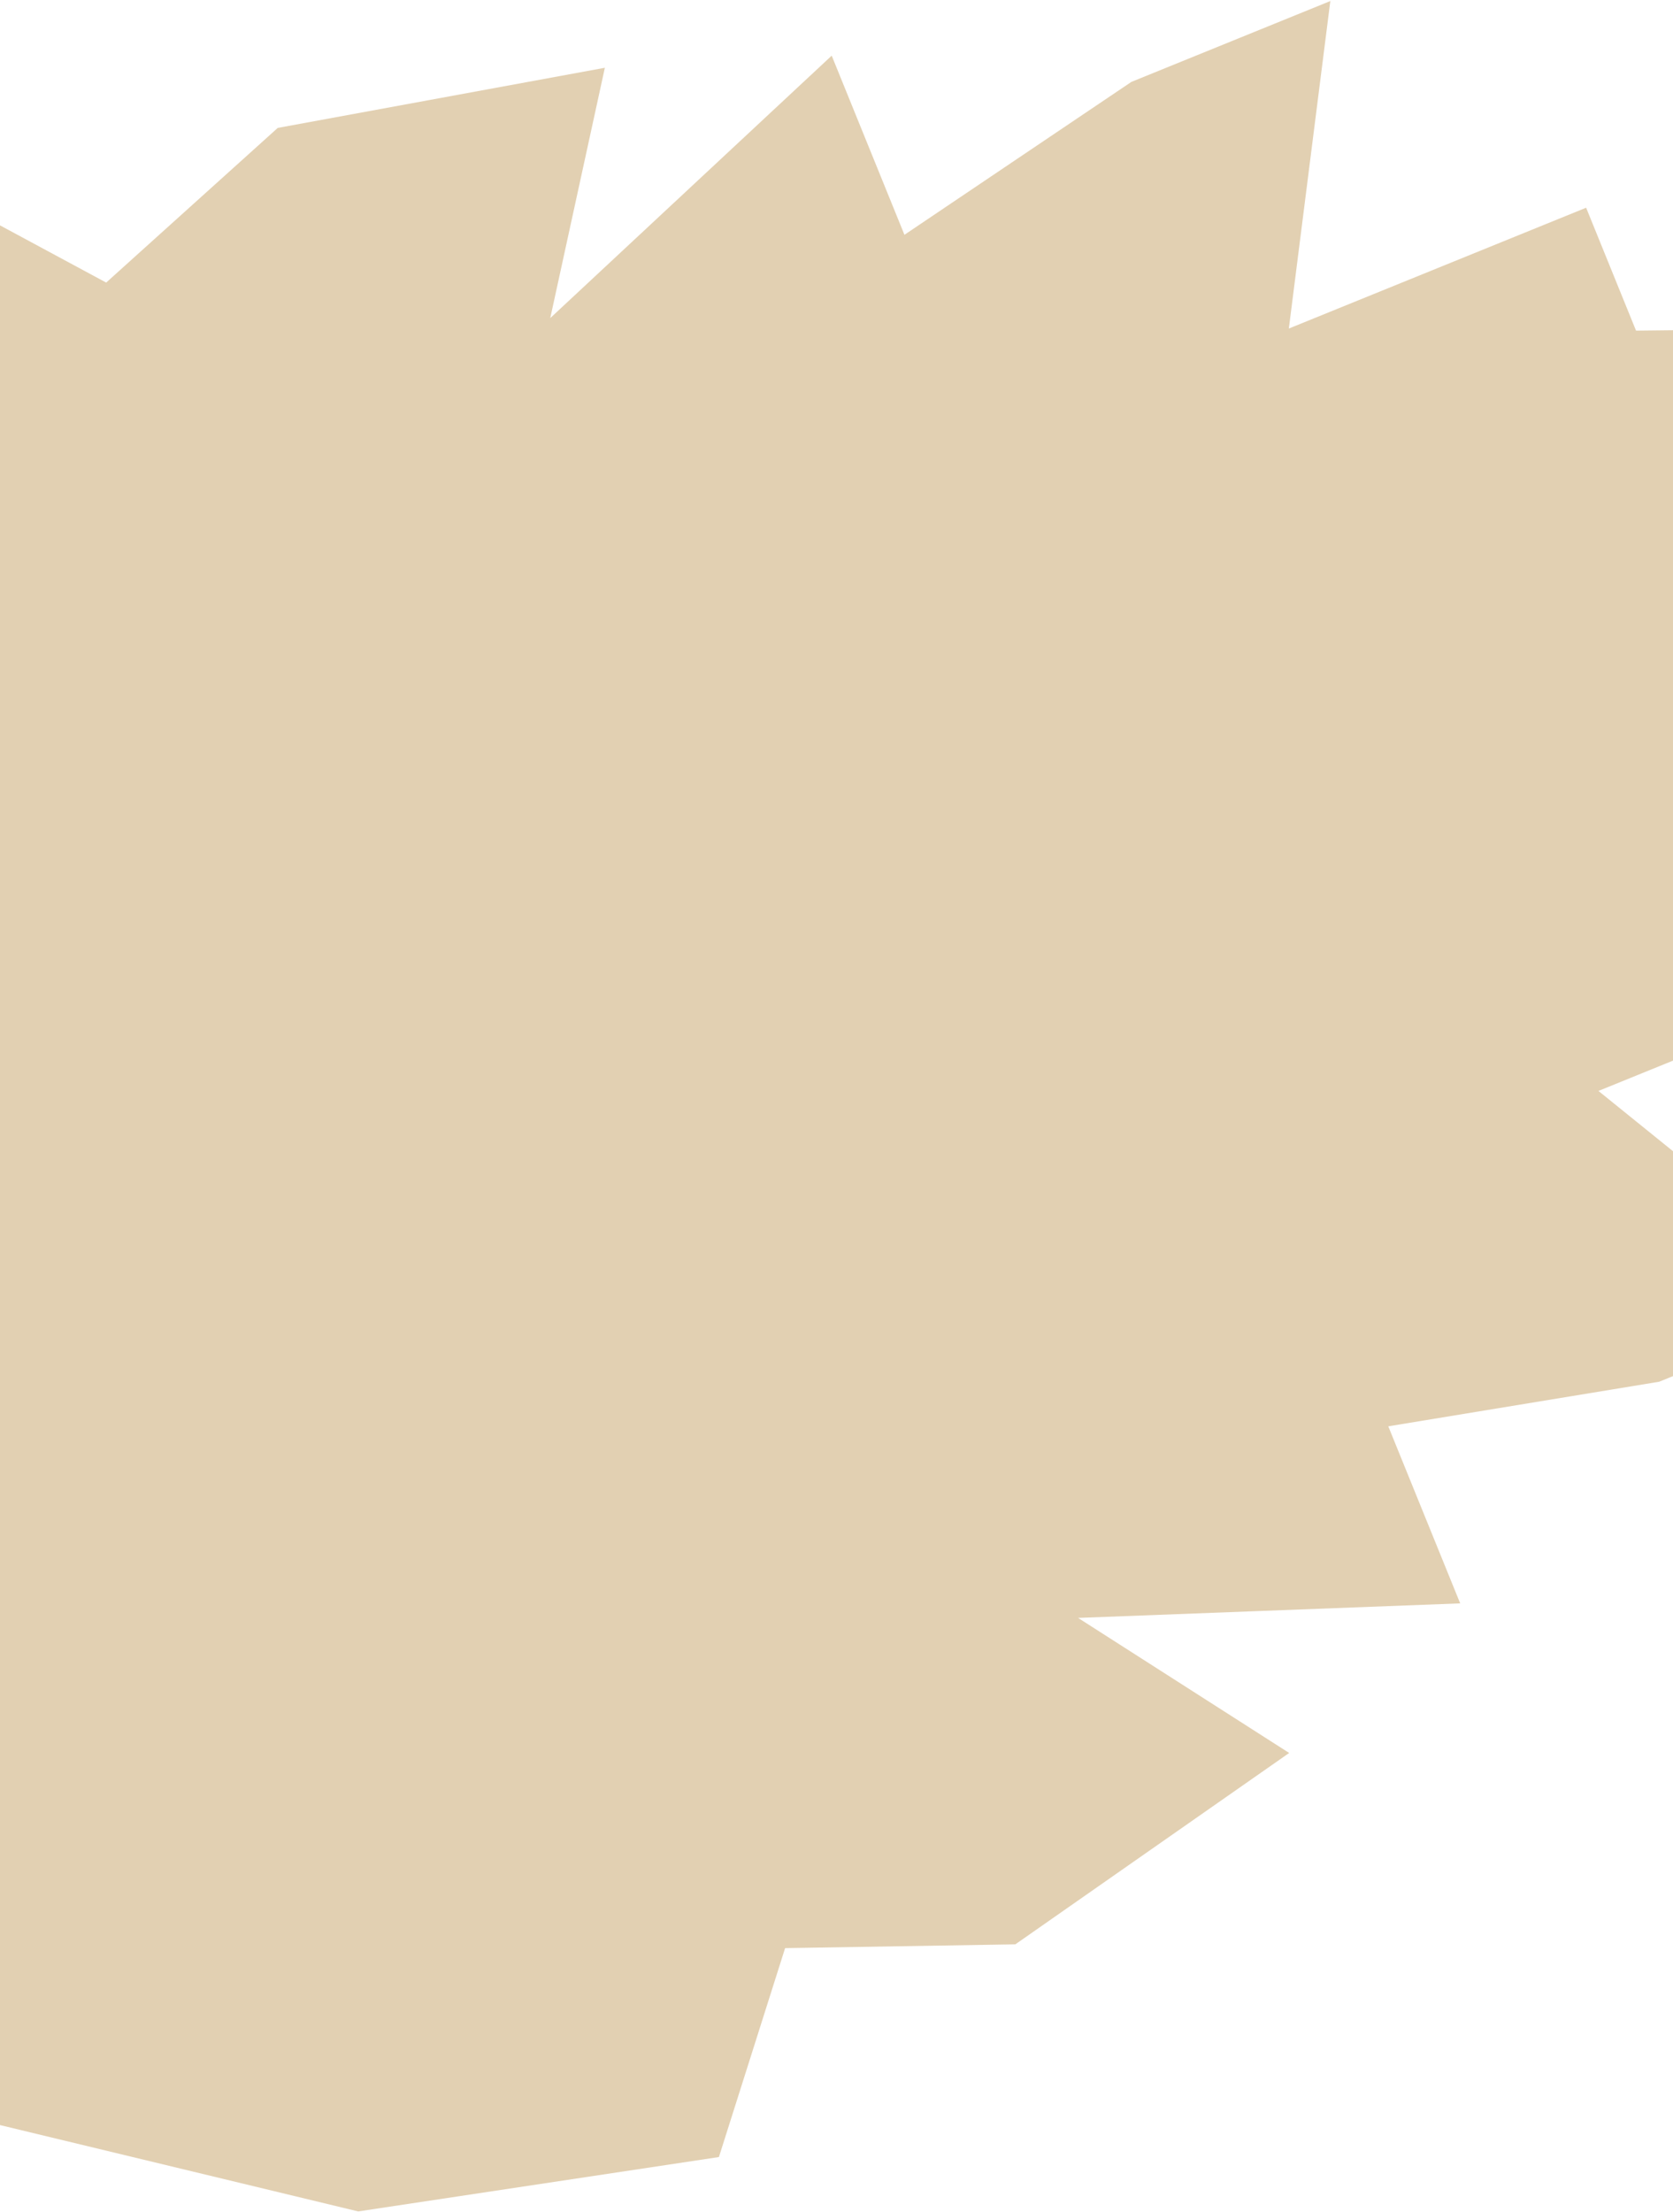 <?xml version="1.0" encoding="UTF-8"?> <svg xmlns="http://www.w3.org/2000/svg" width="1200" height="1586" viewBox="0 0 1200 1586" fill="none"><path d="M-272.137 283.195L-455.628 571.755L-371.065 977.612L-298.864 1155.34L-76.423 1505.18L256.93 1585.51L515.659 1546.52L563.142 1396.73L728.278 1394.02L924.691 1256.81L773.285 1159.98L1047.36 1149.56L995.784 1022.62L1190.12 990.644L1332.81 932.677L1146.52 782.163L1359.75 695.538L1323.34 605.929L1477.99 457.848L1479.37 387.688L1434.69 346.679L1438.72 287.625L1389.19 234.668L1173.48 237.04L1137.69 148.925L924.457 235.549L954.212 0.746L811.525 58.712L648.735 168.345L596.557 39.906L394.687 228.053L433.848 48.587L199.211 91.71L76.156 202.6L-60.125 129.207L-272.137 283.195Z" fill="#E2D0B2"></path></svg> 